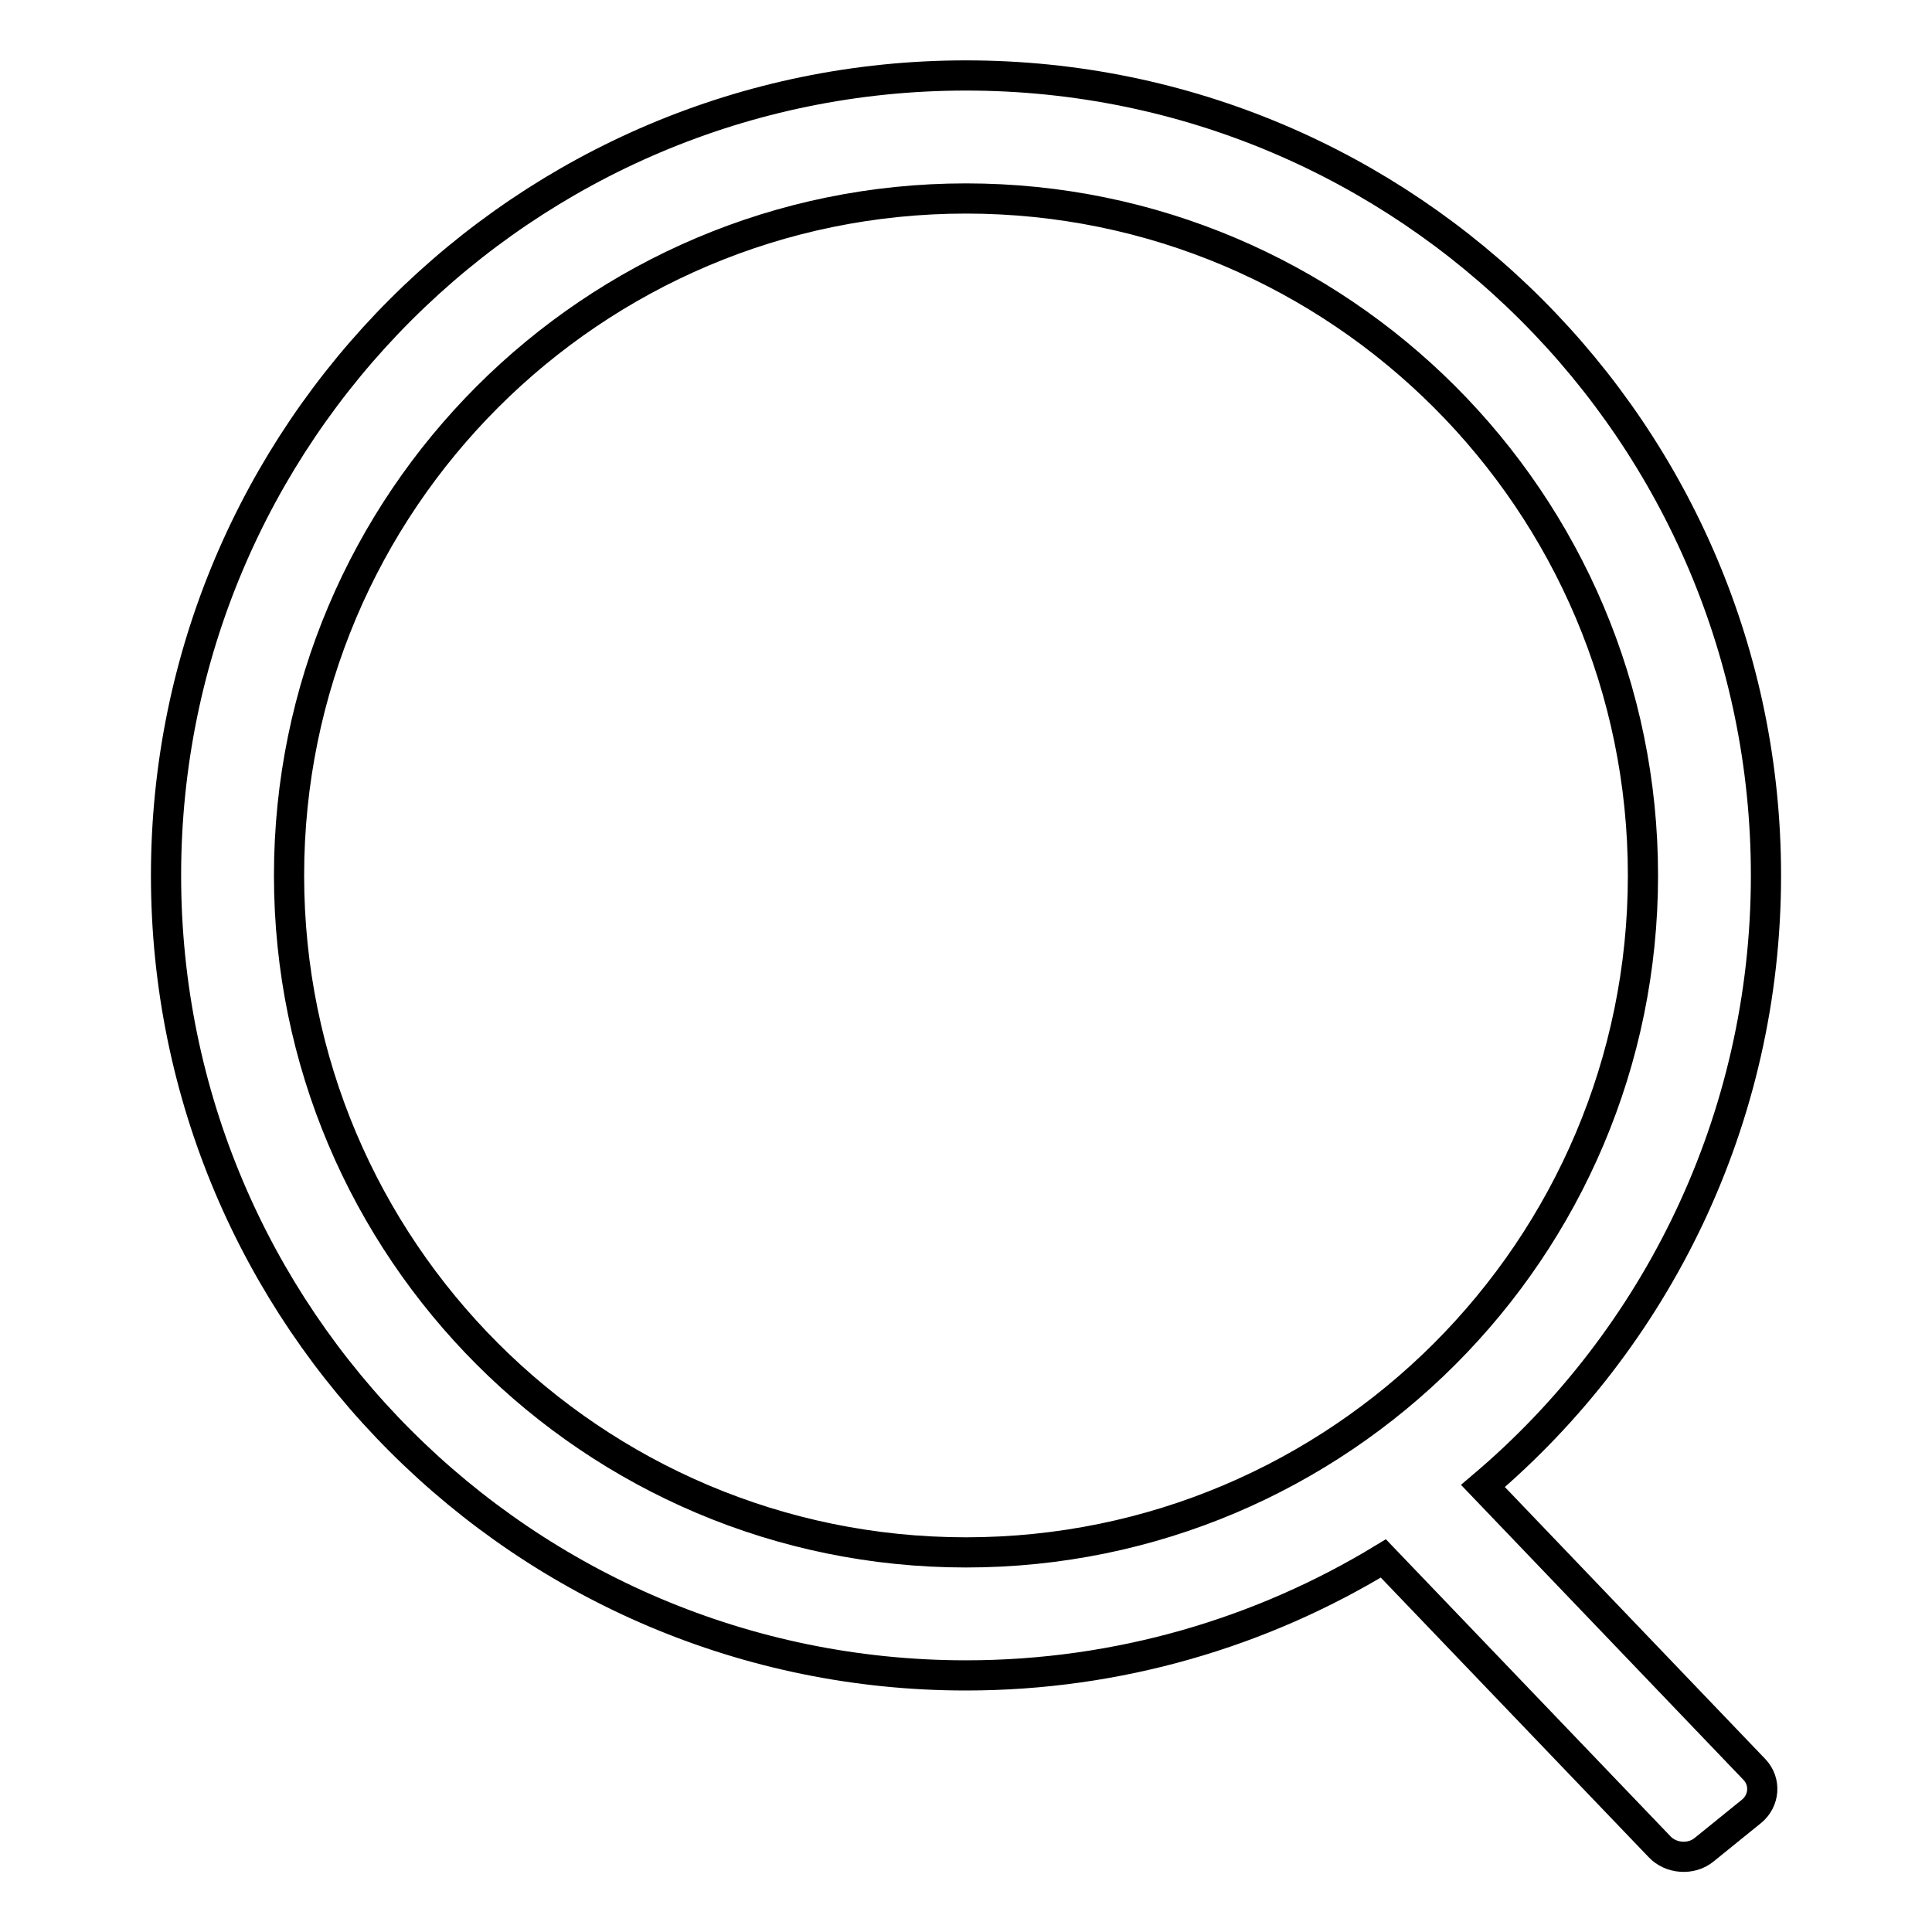 <?xml version="1.0" encoding="utf-8"?>
<!-- Svg Vector Icons : http://www.onlinewebfonts.com/icon -->
<!DOCTYPE svg PUBLIC "-//W3C//DTD SVG 1.1//EN" "http://www.w3.org/Graphics/SVG/1.1/DTD/svg11.dtd">
<svg version="1.1" xmlns="http://www.w3.org/2000/svg" xmlns:xlink="http://www.w3.org/1999/xlink" x="0px" y="0px" viewBox="0 0 256 256" enable-background="new 0 0 256 256" xml:space="preserve">
<g> <path stroke-width="4" fill-opacity="0" stroke="#000000"  d="M196.5,196.9c22.9-19.4,37.5-48.5,37.5-80.9c0-58.5-47.5-106-106-106C69.5,10,22,57.5,22,116 c0,58.5,47.5,106,106,106c20.2,0,39.2-5.7,55.3-15.5l36.6,38.2c1.5,1.6,4.2,1.8,5.9,0.4l6.3-5.1c1.7-1.4,1.9-3.9,0.4-5.5 L196.5,196.9L196.5,196.9z M38.3,116c0-49.5,40.2-89.7,89.7-89.7c49.5,0,89.7,40.2,89.7,89.7c0,49.5-40.2,89.7-89.7,89.7 C78.5,205.7,38.3,165.5,38.3,116z"/></g>
</svg>